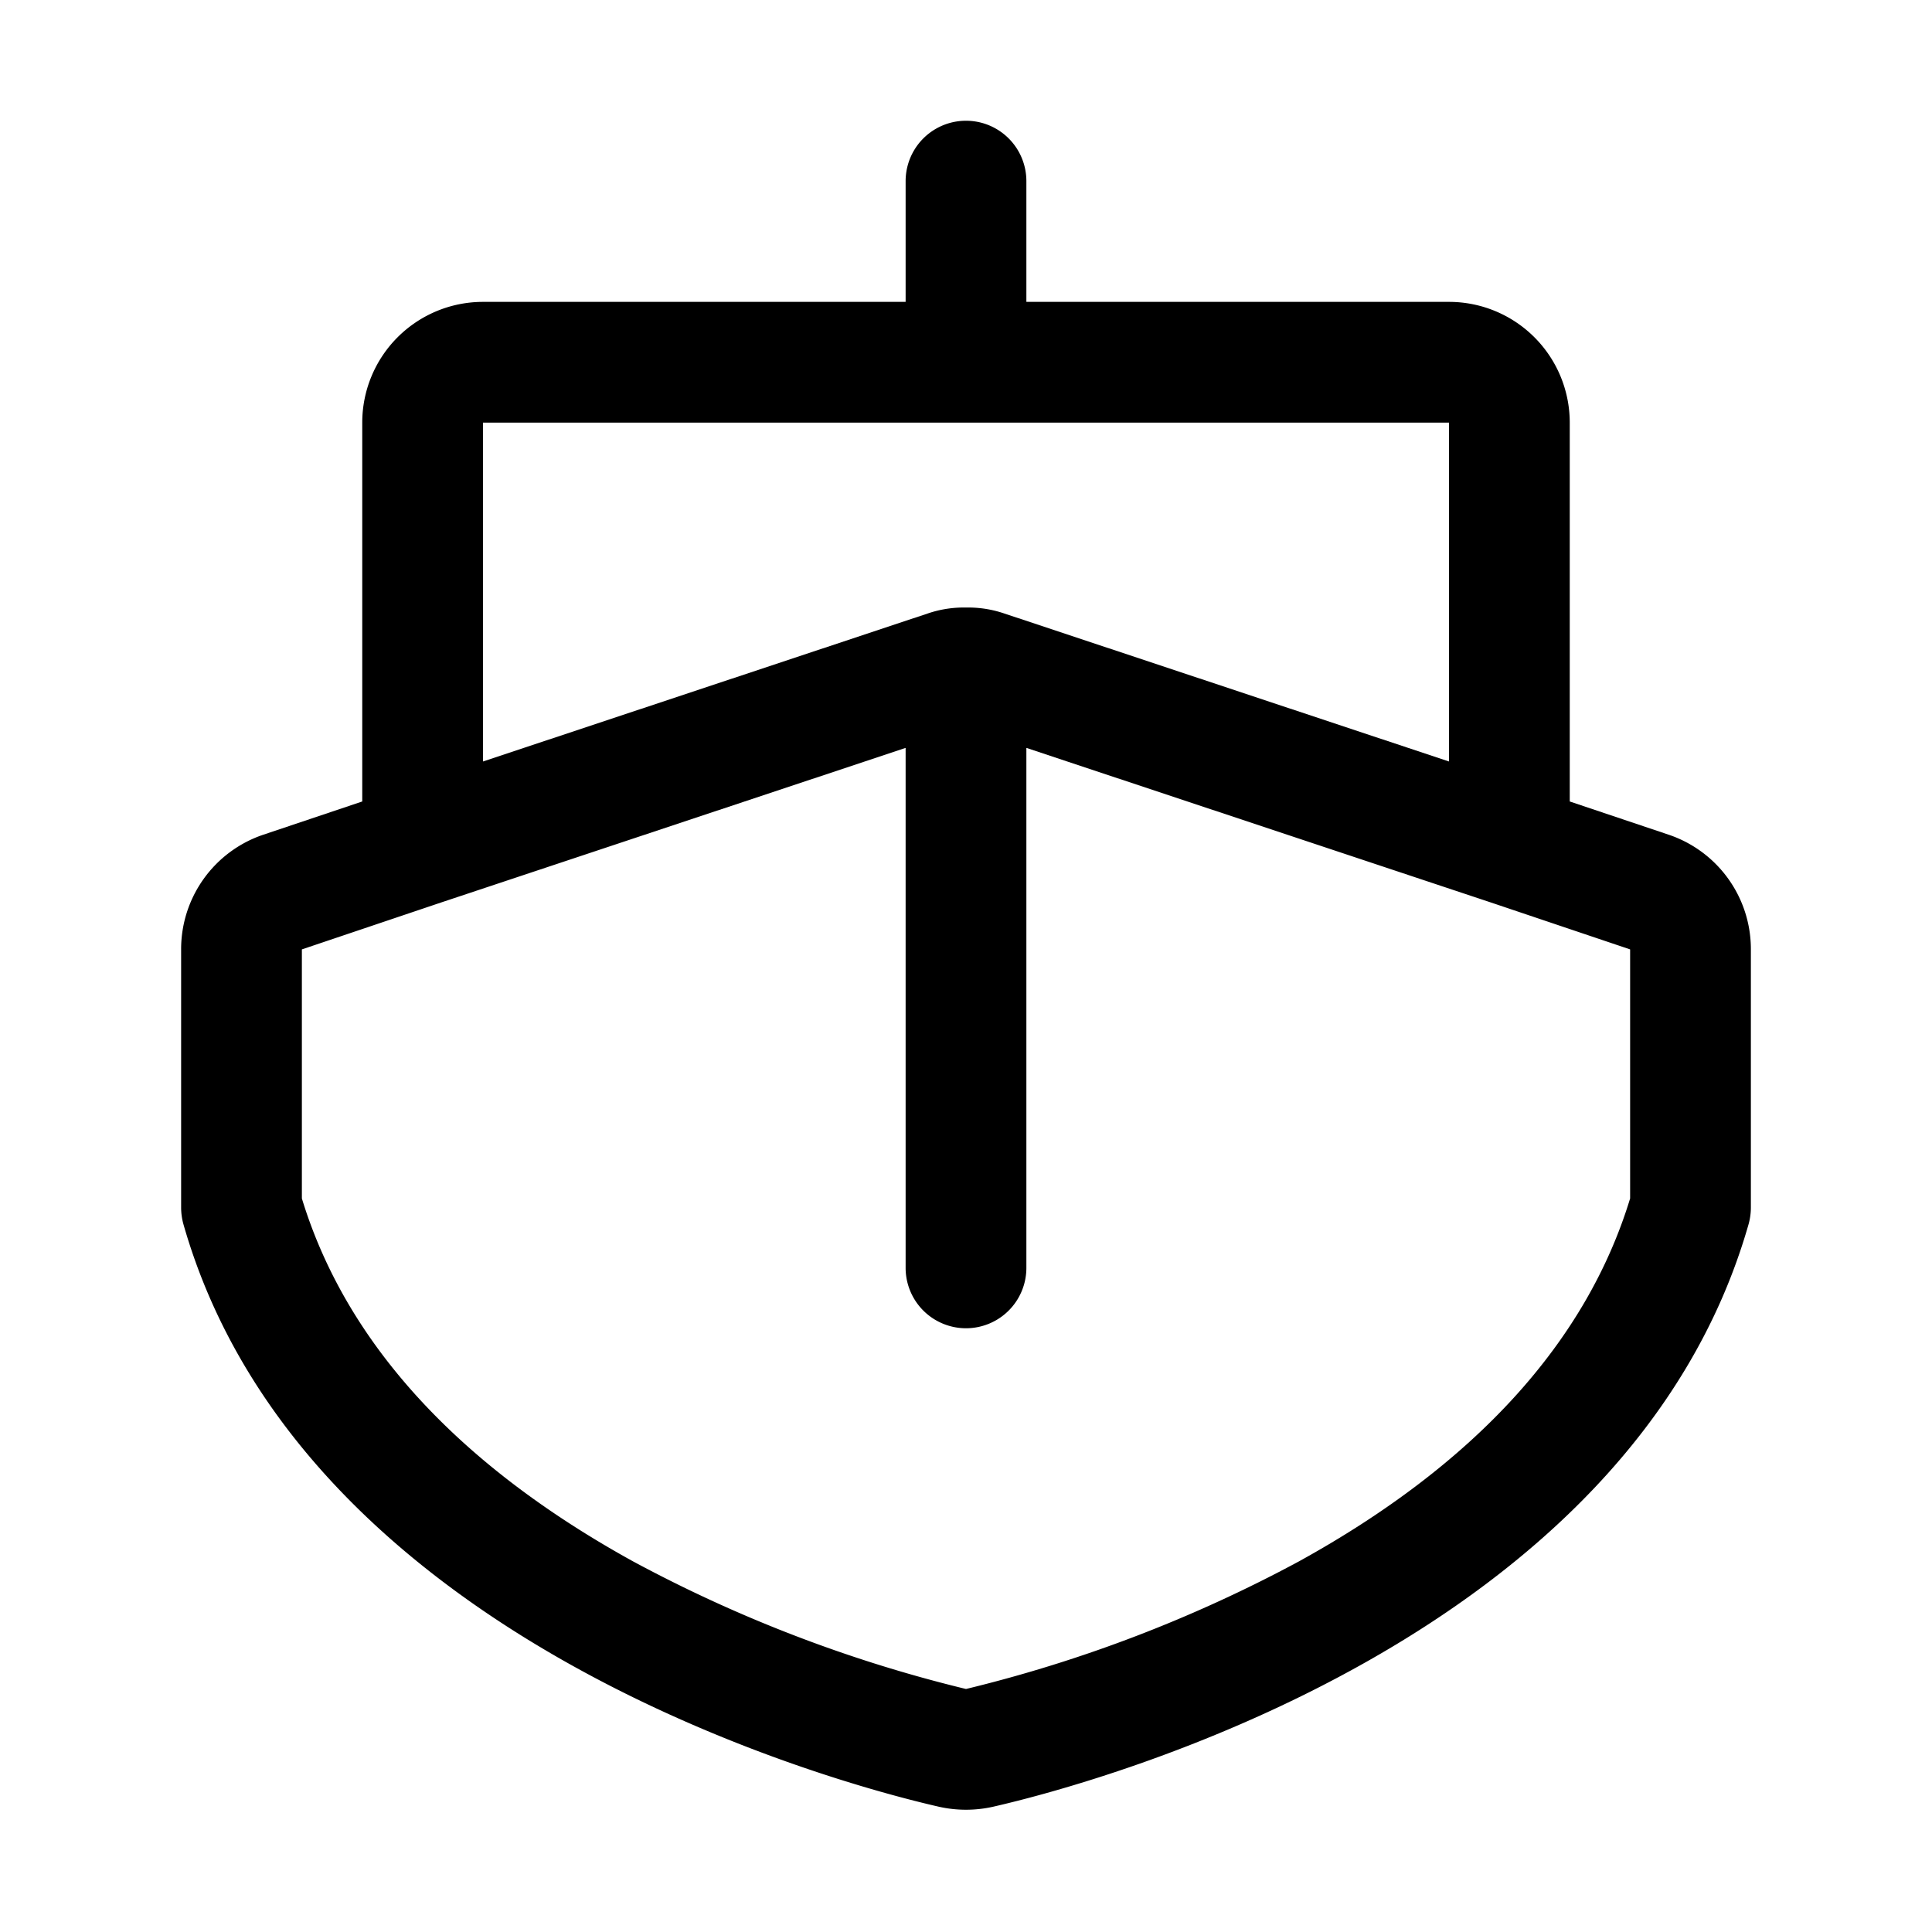 <svg xmlns="http://www.w3.org/2000/svg" viewBox="0 0 256 256" fill="currentColor"><path d="M221.1,110.6,208,106.2V56a16,16,0,0,0-16-16H136V24a8,8,0,0,0-16,0V40H64A16,16,0,0,0,48,56v50.2l-13.1,4.4A16,16,0,0,0,24,125.8V160a8.3,8.3,0,0,0,.3,2.2c15.7,55,86.1,74,100.1,77.2a16.4,16.4,0,0,0,7.2,0c14-3.2,84.4-22.2,100.1-77.2a8.3,8.3,0,0,0,.3-2.2V125.8A16,16,0,0,0,221.1,110.6ZM64,56H192v44.9L133.1,81.3a14.8,14.8,0,0,0-4.6-.8h-1a14.8,14.8,0,0,0-4.6.8L64,100.9ZM216,158.8c-5.8,19-20.5,35.2-43.9,48.1A184.7,184.7,0,0,1,128,223.8a184.7,184.7,0,0,1-44.1-16.9C60.5,194,45.8,177.8,40,158.8v-33l18.4-6.2h0L120,99.1V168a8,8,0,0,0,16,0V99.1l61.6,20.5h0l18.4,6.2Z"/></svg>